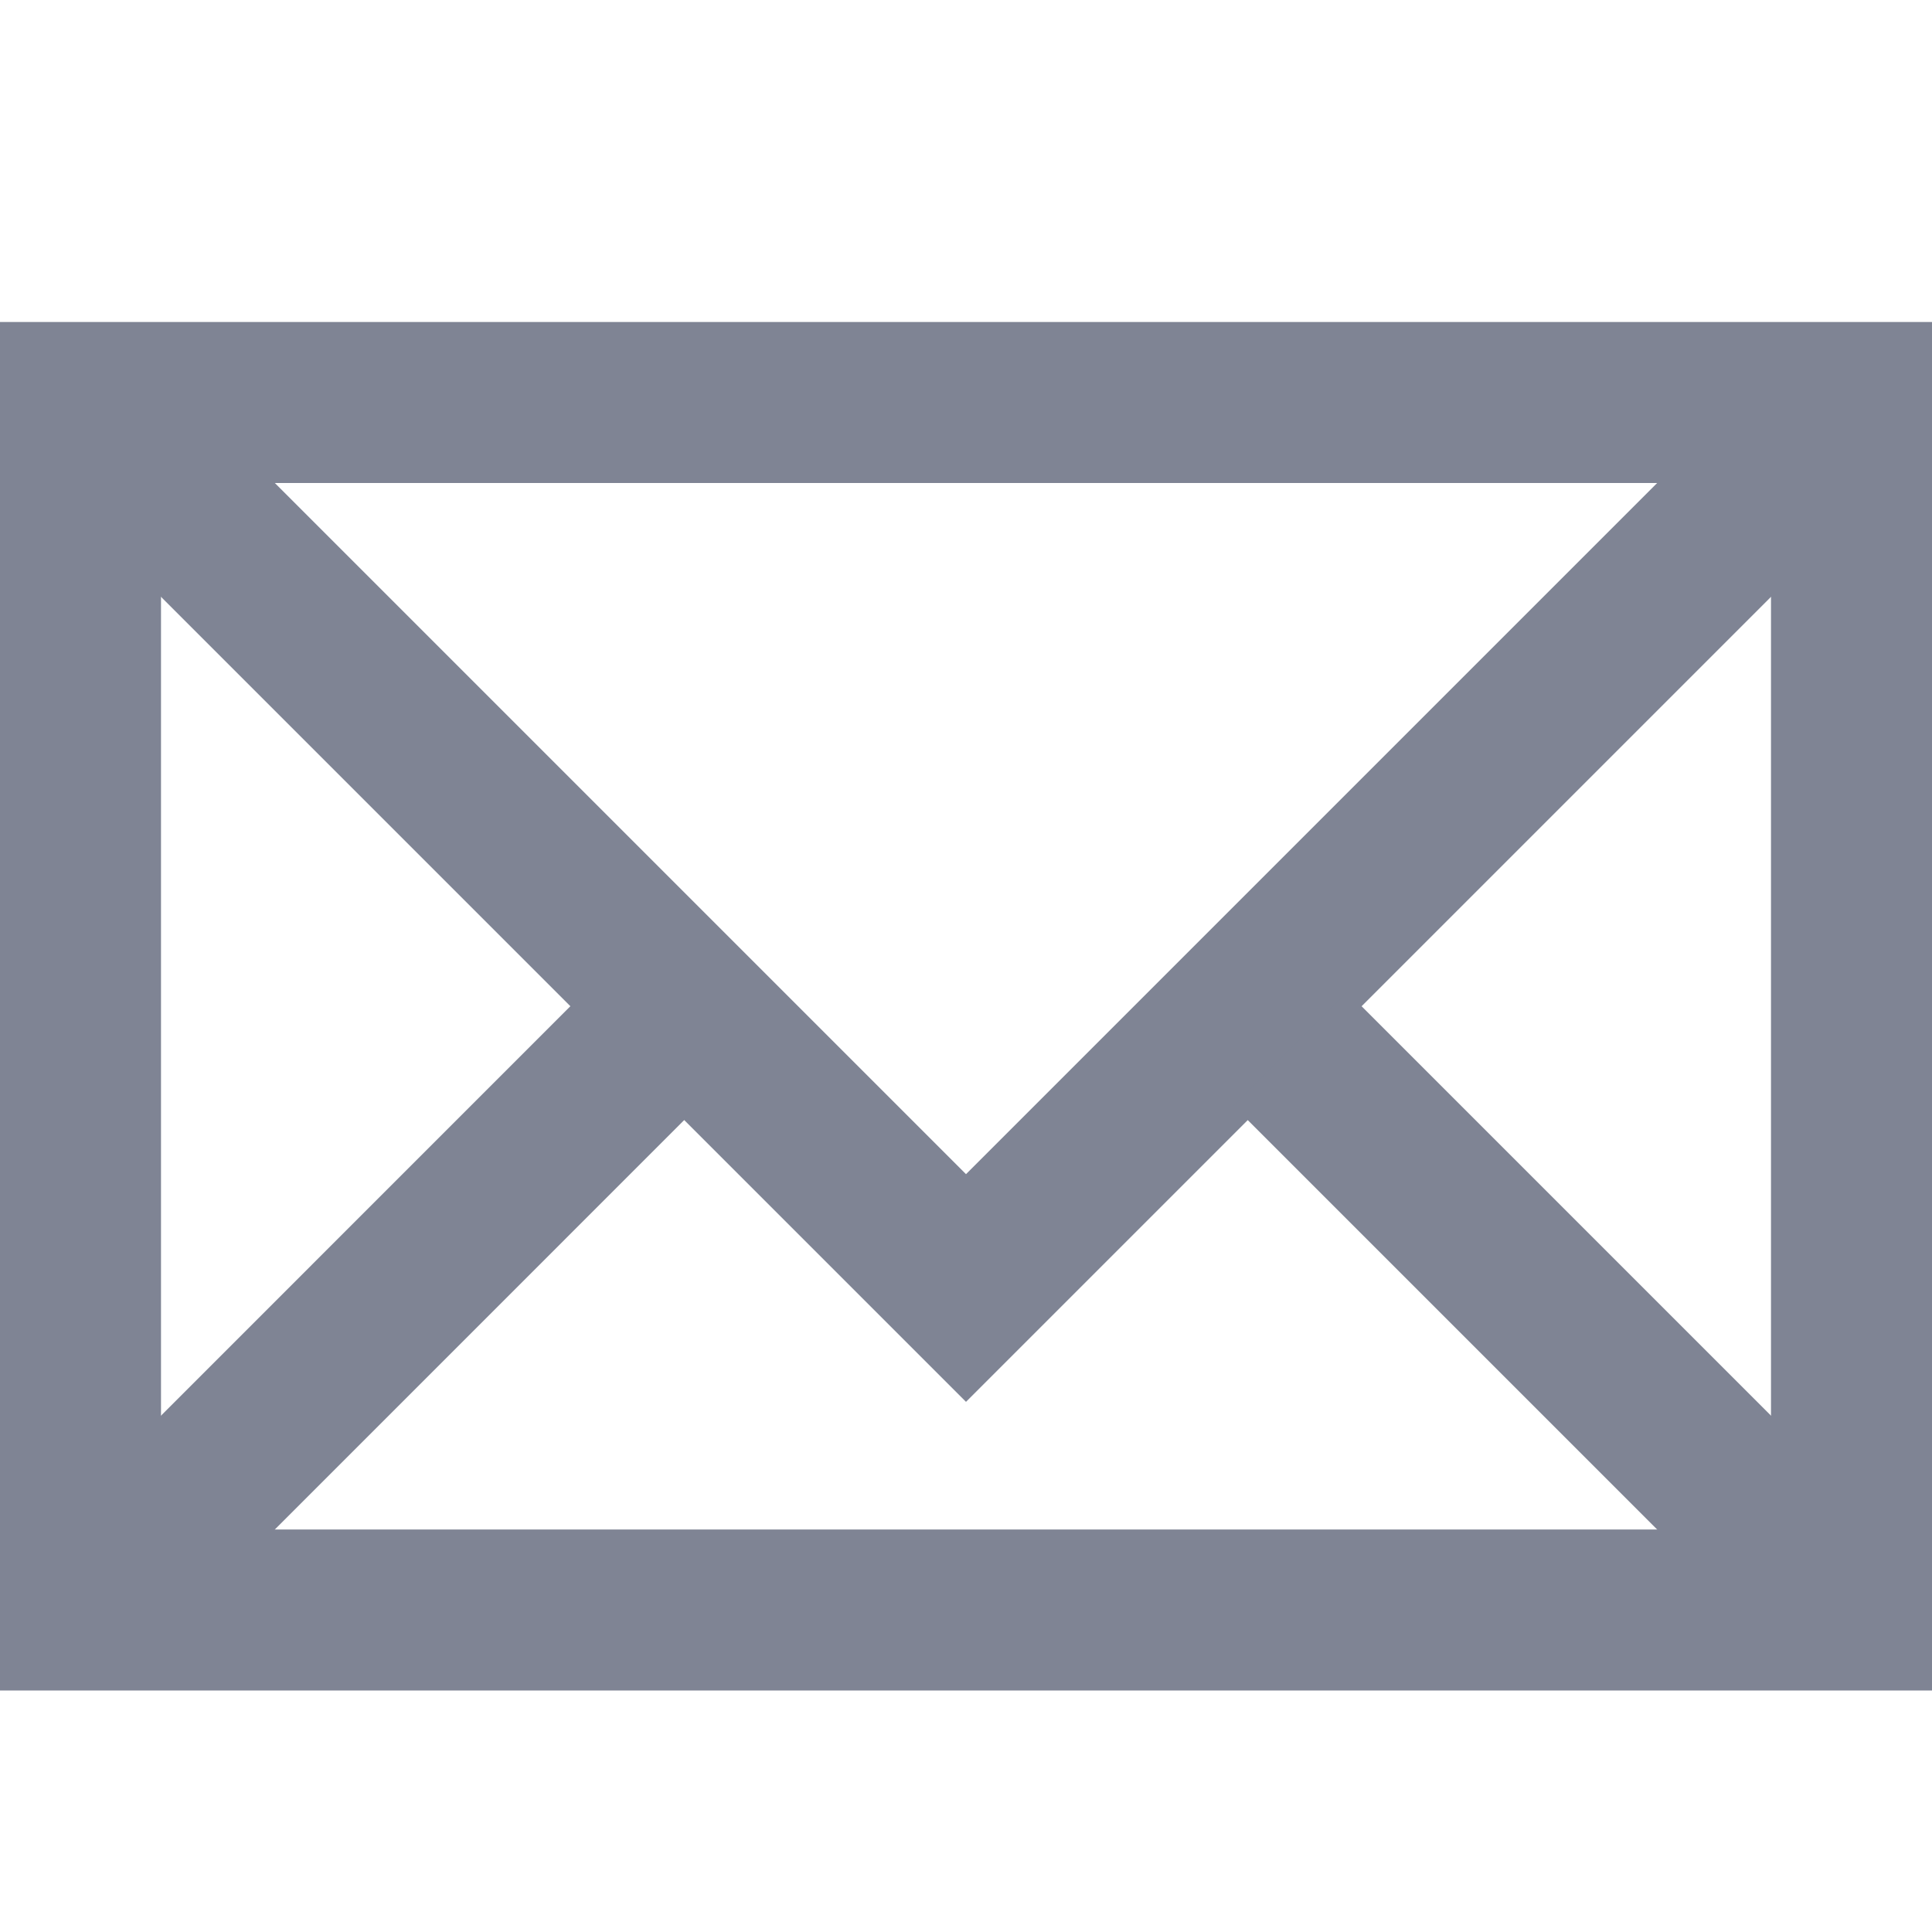 <svg width="24" height="24" viewBox="0 0 24 24" fill="none" xmlns="http://www.w3.org/2000/svg">
<path d="M1 5H23V20H1V5Z" stroke="#7F8494" stroke-width="2"/>
<path d="M1 5L12 16L23 5" stroke="#7F8494" stroke-width="2"/>
<path d="M23 20L16.034 13.034" stroke="#7F8494" stroke-width="2"/>
<path d="M7.969 13.03L1 20" stroke="#7F8494" stroke-width="2"/>
</svg>

